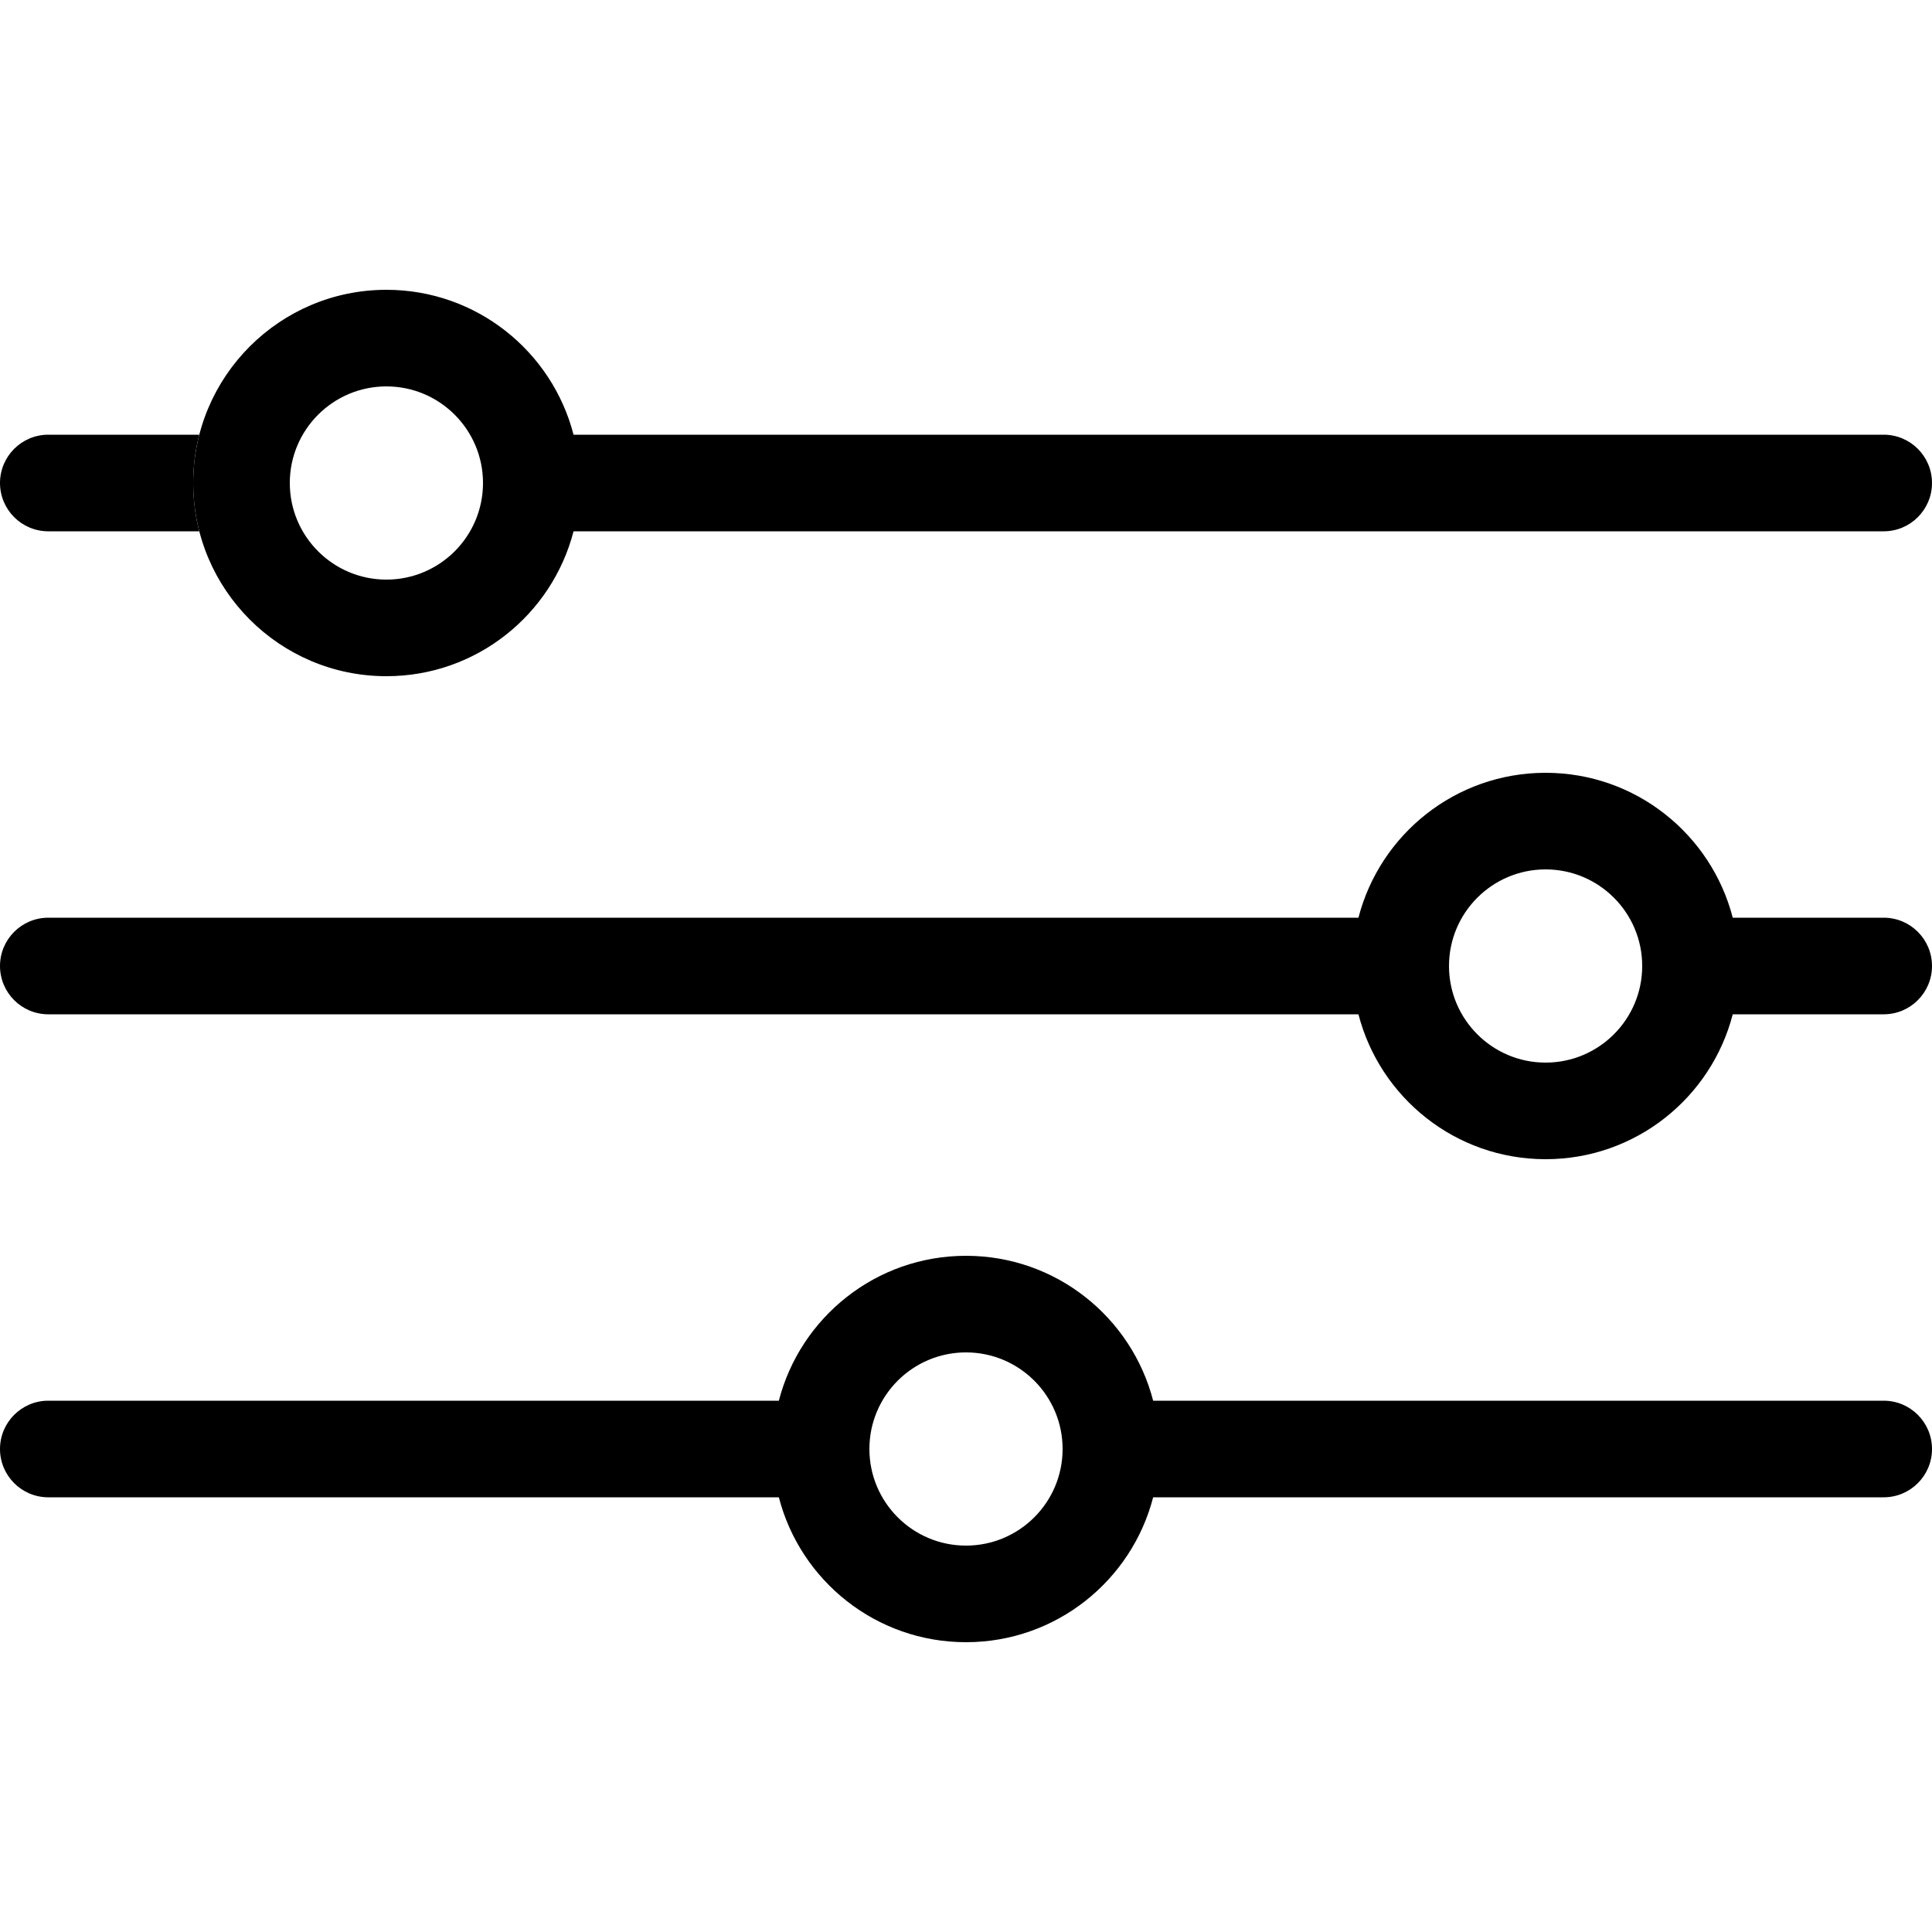 <svg width="15" height="15" viewBox="0 0 15 15" fill="none" xmlns="http://www.w3.org/2000/svg">
<path fill-rule="evenodd" clip-rule="evenodd" d="M4.453 4.125C4.286 4.772 3.699 5.25 3 5.25C2.172 5.25 1.5 4.578 1.5 3.75C1.5 2.922 2.172 2.25 3 2.25C3.699 2.25 4.286 2.728 4.453 3.375H14.625C14.832 3.375 15 3.543 15 3.75C15 3.957 14.832 4.125 14.625 4.125H4.453ZM3.75 3.75C3.75 4.164 3.414 4.5 3 4.5C2.586 4.5 2.25 4.164 2.25 3.75C2.25 3.336 2.586 3 3 3C3.414 3 3.75 3.336 3.75 3.75Z" fill="black"/>
<path d="M0.375 4.125H1.547C1.516 4.005 1.5 3.879 1.5 3.75C1.5 3.621 1.516 3.495 1.547 3.375H0.375C0.168 3.375 0 3.543 0 3.75C0 3.957 0.168 4.125 0.375 4.125Z" fill="black"/>
<path fill-rule="evenodd" clip-rule="evenodd" d="M8.953 10.875C8.786 10.228 8.199 9.75 7.5 9.75C6.801 9.75 6.214 10.228 6.047 10.875H0.375C0.168 10.875 0 11.043 0 11.25C0 11.457 0.168 11.625 0.375 11.625H6.047C6.214 12.272 6.801 12.75 7.5 12.75C8.199 12.75 8.786 12.272 8.953 11.625H14.625C14.832 11.625 15 11.457 15 11.25C15 11.043 14.832 10.875 14.625 10.875H8.953ZM7.5 12C7.914 12 8.25 11.664 8.25 11.25C8.25 10.836 7.914 10.5 7.5 10.5C7.086 10.5 6.75 10.836 6.75 11.25C6.75 11.664 7.086 12 7.5 12Z" fill="black"/>
<path fill-rule="evenodd" clip-rule="evenodd" d="M13.453 7.125C13.286 6.478 12.699 6 12 6C11.301 6 10.714 6.478 10.547 7.125H0.375C0.168 7.125 0 7.293 0 7.5C0 7.707 0.168 7.875 0.375 7.875H10.547C10.714 8.522 11.301 9 12 9C12.699 9 13.286 8.522 13.453 7.875H14.625C14.832 7.875 15 7.707 15 7.5C15 7.293 14.832 7.125 14.625 7.125H13.453ZM12 8.25C12.414 8.25 12.75 7.914 12.75 7.5C12.75 7.086 12.414 6.75 12 6.75C11.586 6.75 11.25 7.086 11.25 7.5C11.25 7.914 11.586 8.25 12 8.25Z" fill="black"/>
</svg>
